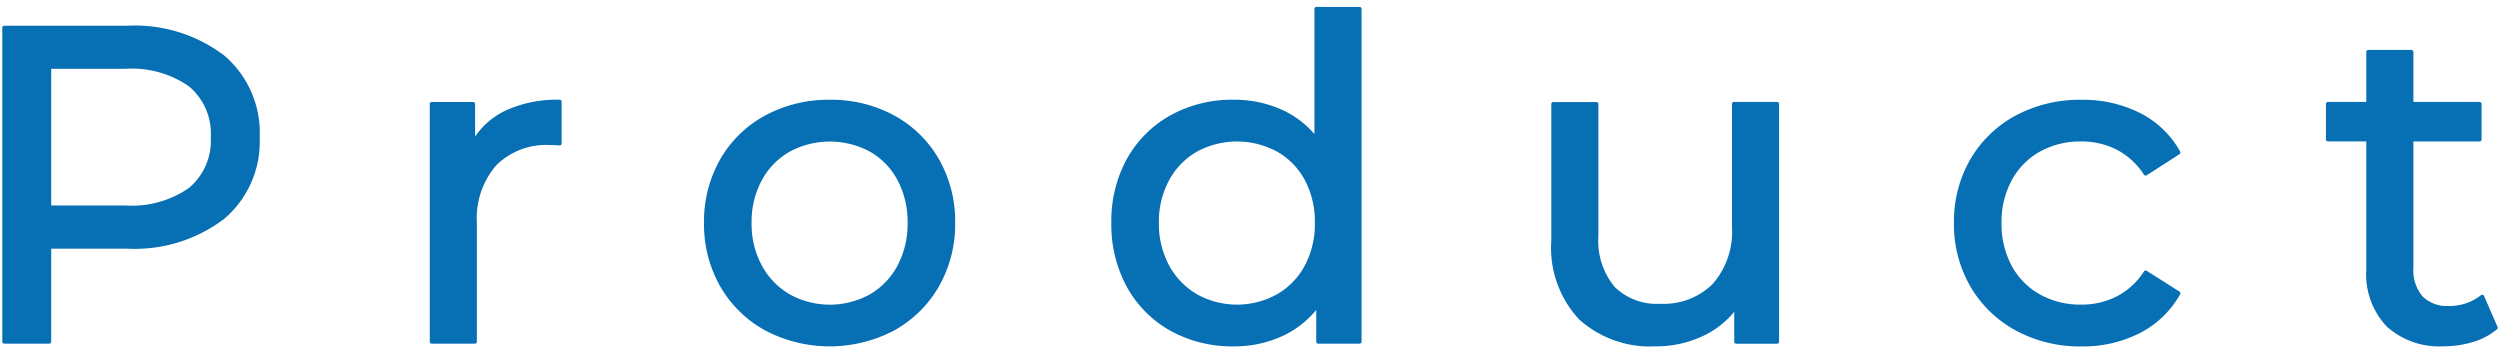 <svg xmlns="http://www.w3.org/2000/svg" viewBox="0 0 184 26"><defs><style>.a{fill:#076fb3}</style></defs><path class="a" d="M16.486 4.073a10.9 10.9 0 00-7.158-2.179H.319a.15.15 0 00-.15.15v23.1a.15.15 0 00.15.15h3.3a.149.149 0 00.149-.15V18.3h5.56a10.9 10.9 0 007.158-2.18 7.45 7.45 0 002.627-6.02 7.453 7.453 0 00-2.627-6.027zm-2.566 9.75a7.34 7.34 0 01-4.691 1.3H3.768V5.065h5.461a7.34 7.34 0 014.691 1.3 4.54 4.54 0 011.594 3.735 4.538 4.538 0 01-1.594 3.723zM41.186 7.339a9.063 9.063 0 00-3.994.807 5.616 5.616 0 00-2.225 1.909v-2.4a.15.15 0 00-.15-.15h-3.036a.15.15 0 00-.15.15v17.49a.15.15 0 00.15.15h3.168a.15.15 0 00.15-.15v-8.713a5.957 5.957 0 011.427-4.269 5.209 5.209 0 013.933-1.488 6.039 6.039 0 01.709.032.169.169 0 00.118-.037.149.149 0 00.05-.112V7.489a.15.15 0 00-.15-.15zM65.816 8.5a9.687 9.687 0 00-4.741-1.157A9.784 9.784 0 0056.316 8.5a8.435 8.435 0 00-3.308 3.224 9.227 9.227 0 00-1.192 4.676 9.224 9.224 0 001.192 4.678 8.563 8.563 0 003.307 3.241 10.2 10.2 0 009.5 0 8.6 8.6 0 003.291-3.241A9.236 9.236 0 0070.3 16.4a9.242 9.242 0 00-1.191-4.679A8.48 8.48 0 0065.816 8.5zm.241 11.049a5.345 5.345 0 01-2.038 2.119 6.112 6.112 0 01-5.889 0 5.453 5.453 0 01-2.056-2.12 6.419 6.419 0 01-.757-3.145 6.416 6.416 0 01.757-3.145 5.348 5.348 0 012.055-2.1 6.24 6.24 0 015.891 0 5.237 5.237 0 012.037 2.1A6.536 6.536 0 0166.8 16.4a6.539 6.539 0 01-.743 3.145zM100.06.508h-3.168a.15.15 0 00-.15.15V9.87a6.9 6.9 0 00-2.428-1.808 8.555 8.555 0 00-3.527-.723A9.383 9.383 0 0086.16 8.48a8.266 8.266 0 00-3.209 3.192 9.478 9.478 0 00-1.157 4.728 9.566 9.566 0 001.157 4.742 8.226 8.226 0 003.209 3.21 9.383 9.383 0 004.627 1.141 8.464 8.464 0 003.627-.773 7.032 7.032 0 002.46-1.908v2.333a.15.15 0 00.15.15h3.036a.15.15 0 00.15-.15V.658a.15.15 0 00-.15-.15zm-4.025 19.037a5.322 5.322 0 01-2.056 2.119 6.079 6.079 0 01-5.872 0 5.474 5.474 0 01-2.056-2.12 6.427 6.427 0 01-.757-3.145 6.427 6.427 0 01.757-3.145 5.355 5.355 0 012.055-2.1 6.2 6.2 0 015.875 0 5.217 5.217 0 012.054 2.1 6.541 6.541 0 01.74 3.146 6.544 6.544 0 01-.74 3.145zM130.793 7.5h-3.168a.15.15 0 00-.15.15v9.05a5.84 5.84 0 01-1.41 4.186 5.1 5.1 0 01-3.852 1.472 4.434 4.434 0 01-3.388-1.256 5.312 5.312 0 01-1.182-3.742v-9.7a.149.149 0 00-.149-.15h-3.168a.15.15 0 00-.15.15v10.059a7.705 7.705 0 002.059 5.8 7.813 7.813 0 005.615 1.972 8.045 8.045 0 003.479-.757 6.6 6.6 0 002.311-1.787v2.2a.149.149 0 00.149.15h3a.15.15 0 00.15-.15V7.654a.15.15 0 00-.146-.154zM150.15 11.151a6.135 6.135 0 013.012-.74 5.712 5.712 0 012.638.61 5.275 5.275 0 011.99 1.83.15.15 0 00.21.049l2.409-1.551a.149.149 0 00.049-.2 6.994 6.994 0 00-2.949-2.832 9.346 9.346 0 00-4.309-.973 10.025 10.025 0 00-4.84 1.156 8.543 8.543 0 00-3.342 3.224 9.139 9.139 0 00-1.208 4.68 9.135 9.135 0 001.208 4.679 8.65 8.65 0 003.341 3.24 9.9 9.9 0 004.841 1.174 9.21 9.21 0 004.31-.991 7.092 7.092 0 002.948-2.847.15.15 0 00-.05-.2L158 19.935a.149.149 0 00-.205.044 5.259 5.259 0 01-1.99 1.83 5.707 5.707 0 01-2.638.611 6.119 6.119 0 01-3.012-.741 5.286 5.286 0 01-2.087-2.1 6.489 6.489 0 01-.756-3.177 6.426 6.426 0 01.756-3.145 5.3 5.3 0 012.082-2.106zM183.819 24.061l-.99-2.277a.149.149 0 00-.231-.057 3.7 3.7 0 01-2.382.792 2.507 2.507 0 01-1.92-.712 2.939 2.939 0 01-.669-2.075v-9.321h4.867a.15.15 0 00.15-.15V7.654a.15.15 0 00-.15-.15h-4.867V3.826a.15.15 0 00-.15-.15h-3.168a.15.15 0 00-.15.15V7.5h-2.82a.15.15 0 00-.15.15v2.607a.15.15 0 00.15.15h2.82v9.453a5.579 5.579 0 001.5 4.166 5.774 5.774 0 004.2 1.462 7.366 7.366 0 002.156-.32 4.9 4.9 0 001.77-.937.151.151 0 00.034-.17z"/></svg>